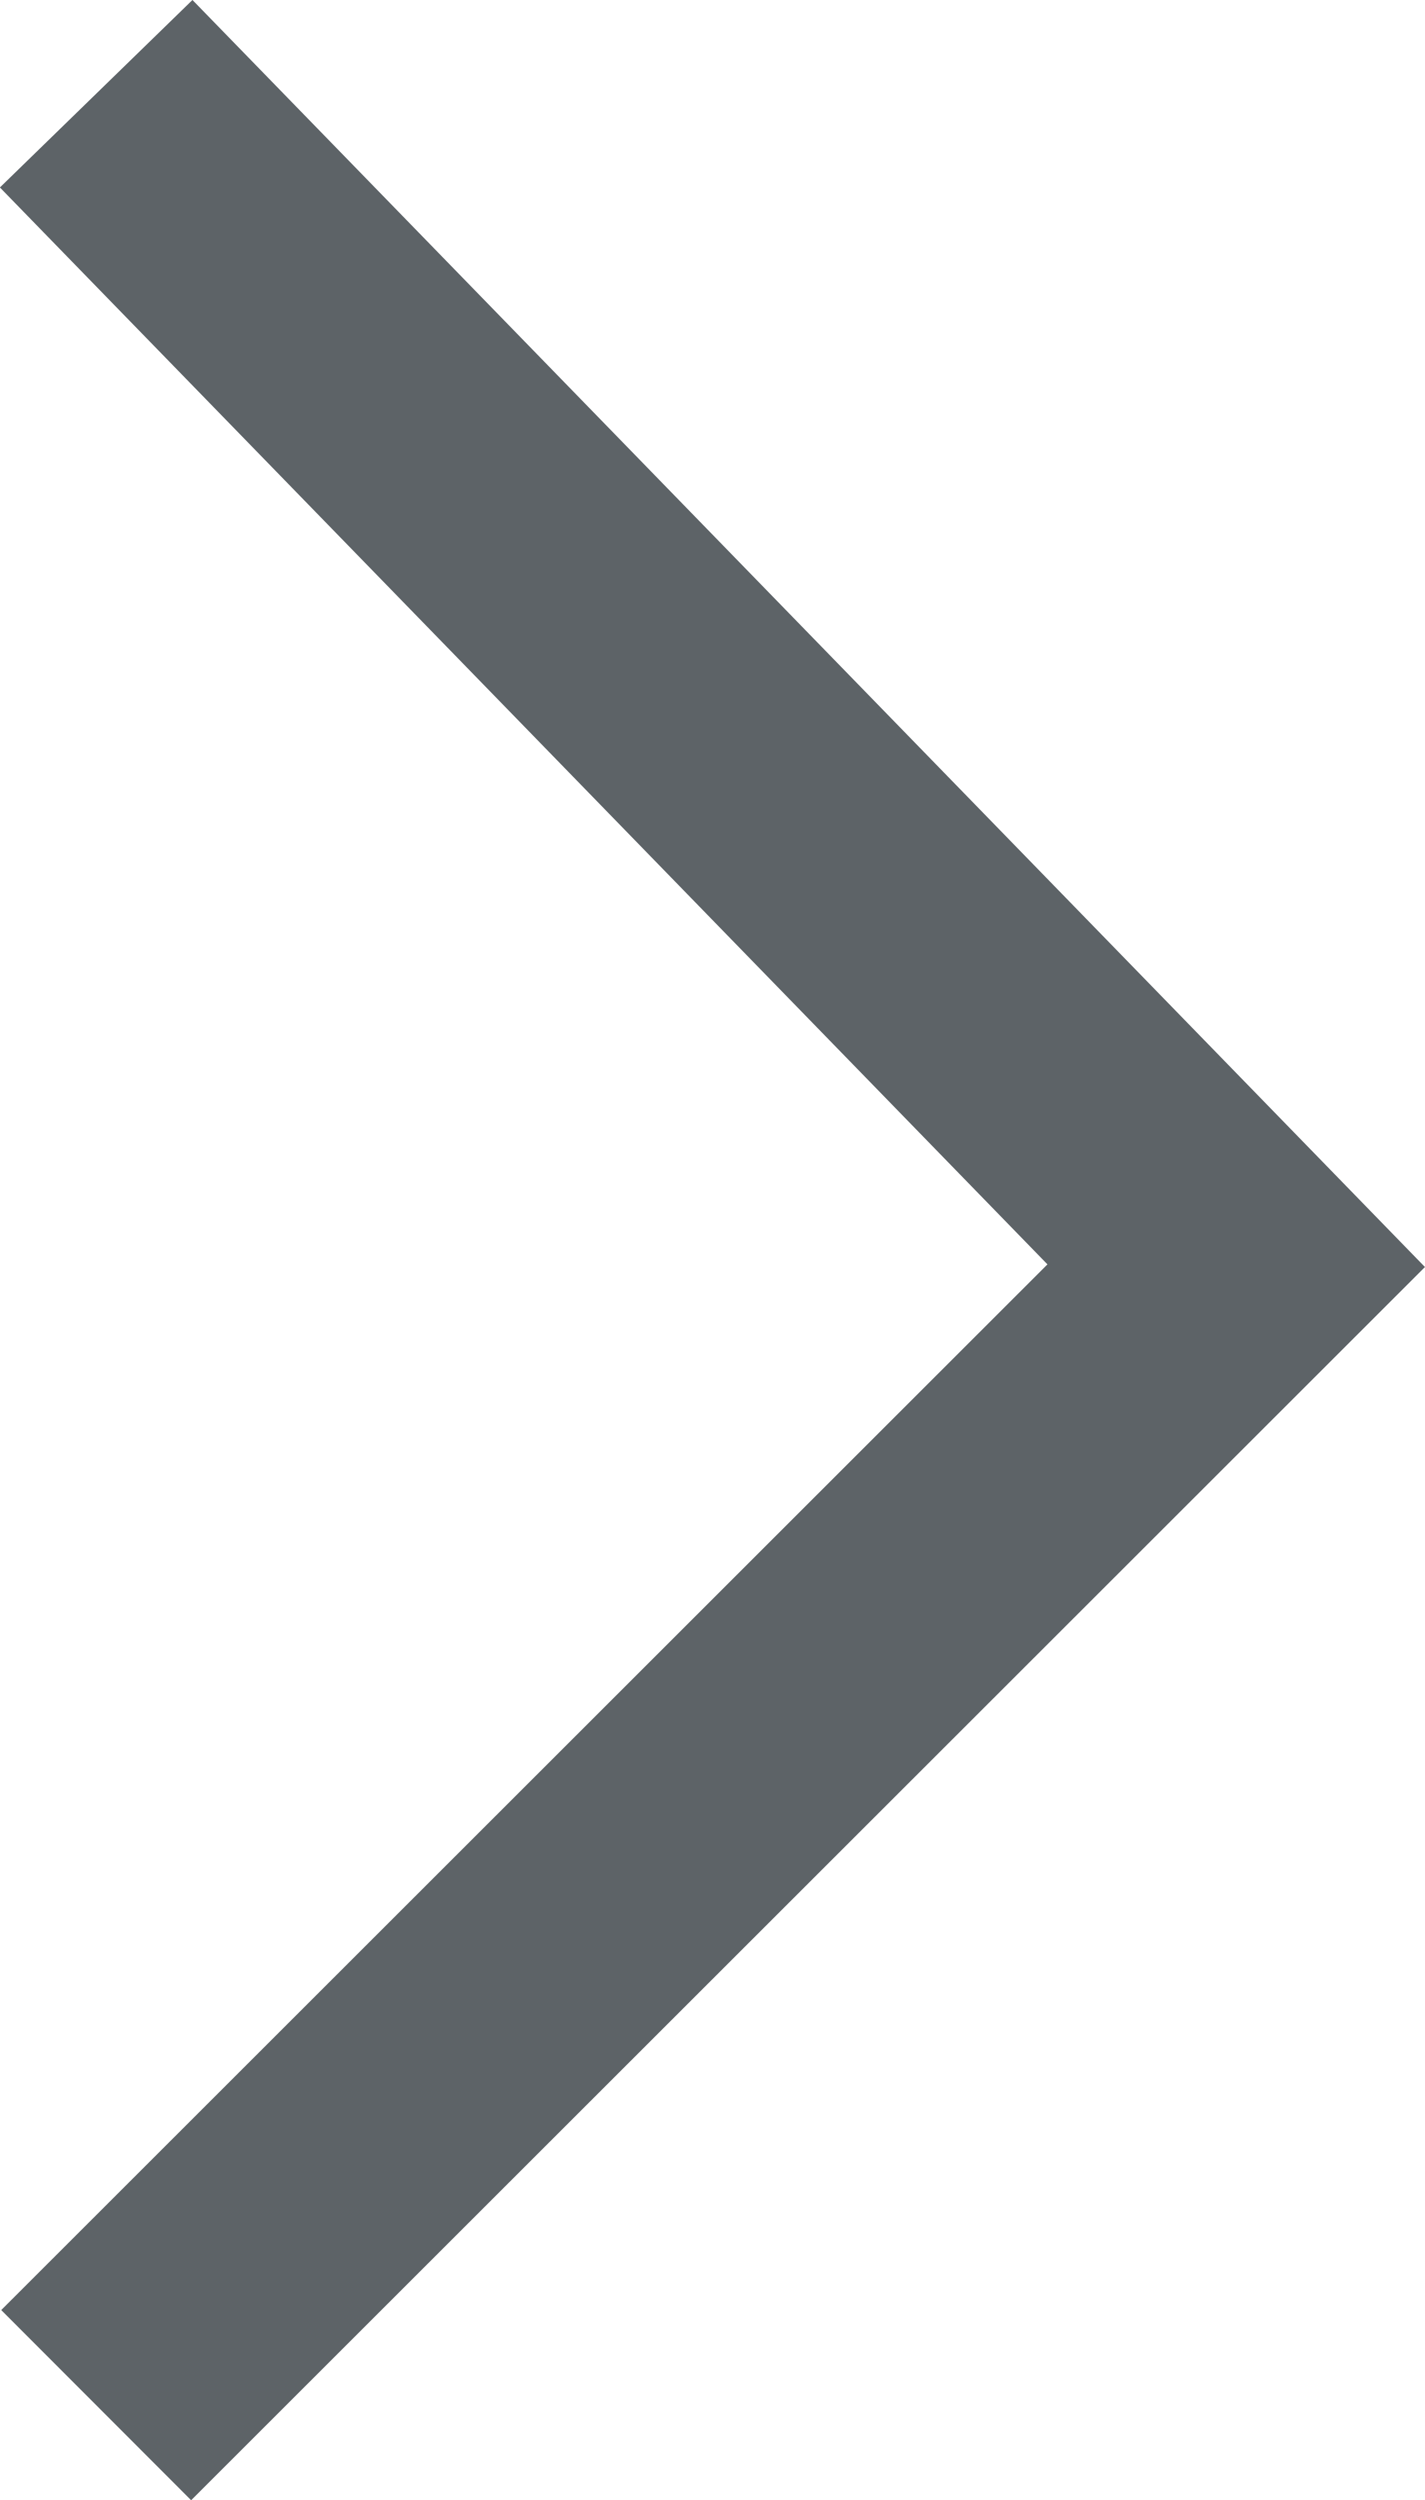 <svg xmlns="http://www.w3.org/2000/svg" width="15.911" height="27.904" viewBox="0 0 15.911 27.904"><g transform="translate(38.195 52.843) rotate(180)"><g transform="translate(24.392 26)"><path d="M-1612.923,782.408l-12.729-13.08,12.729-12.717" transform="translate(1625.652 -756.611)" fill="none" stroke="#5d6367" stroke-width="3"/></g></g></svg>